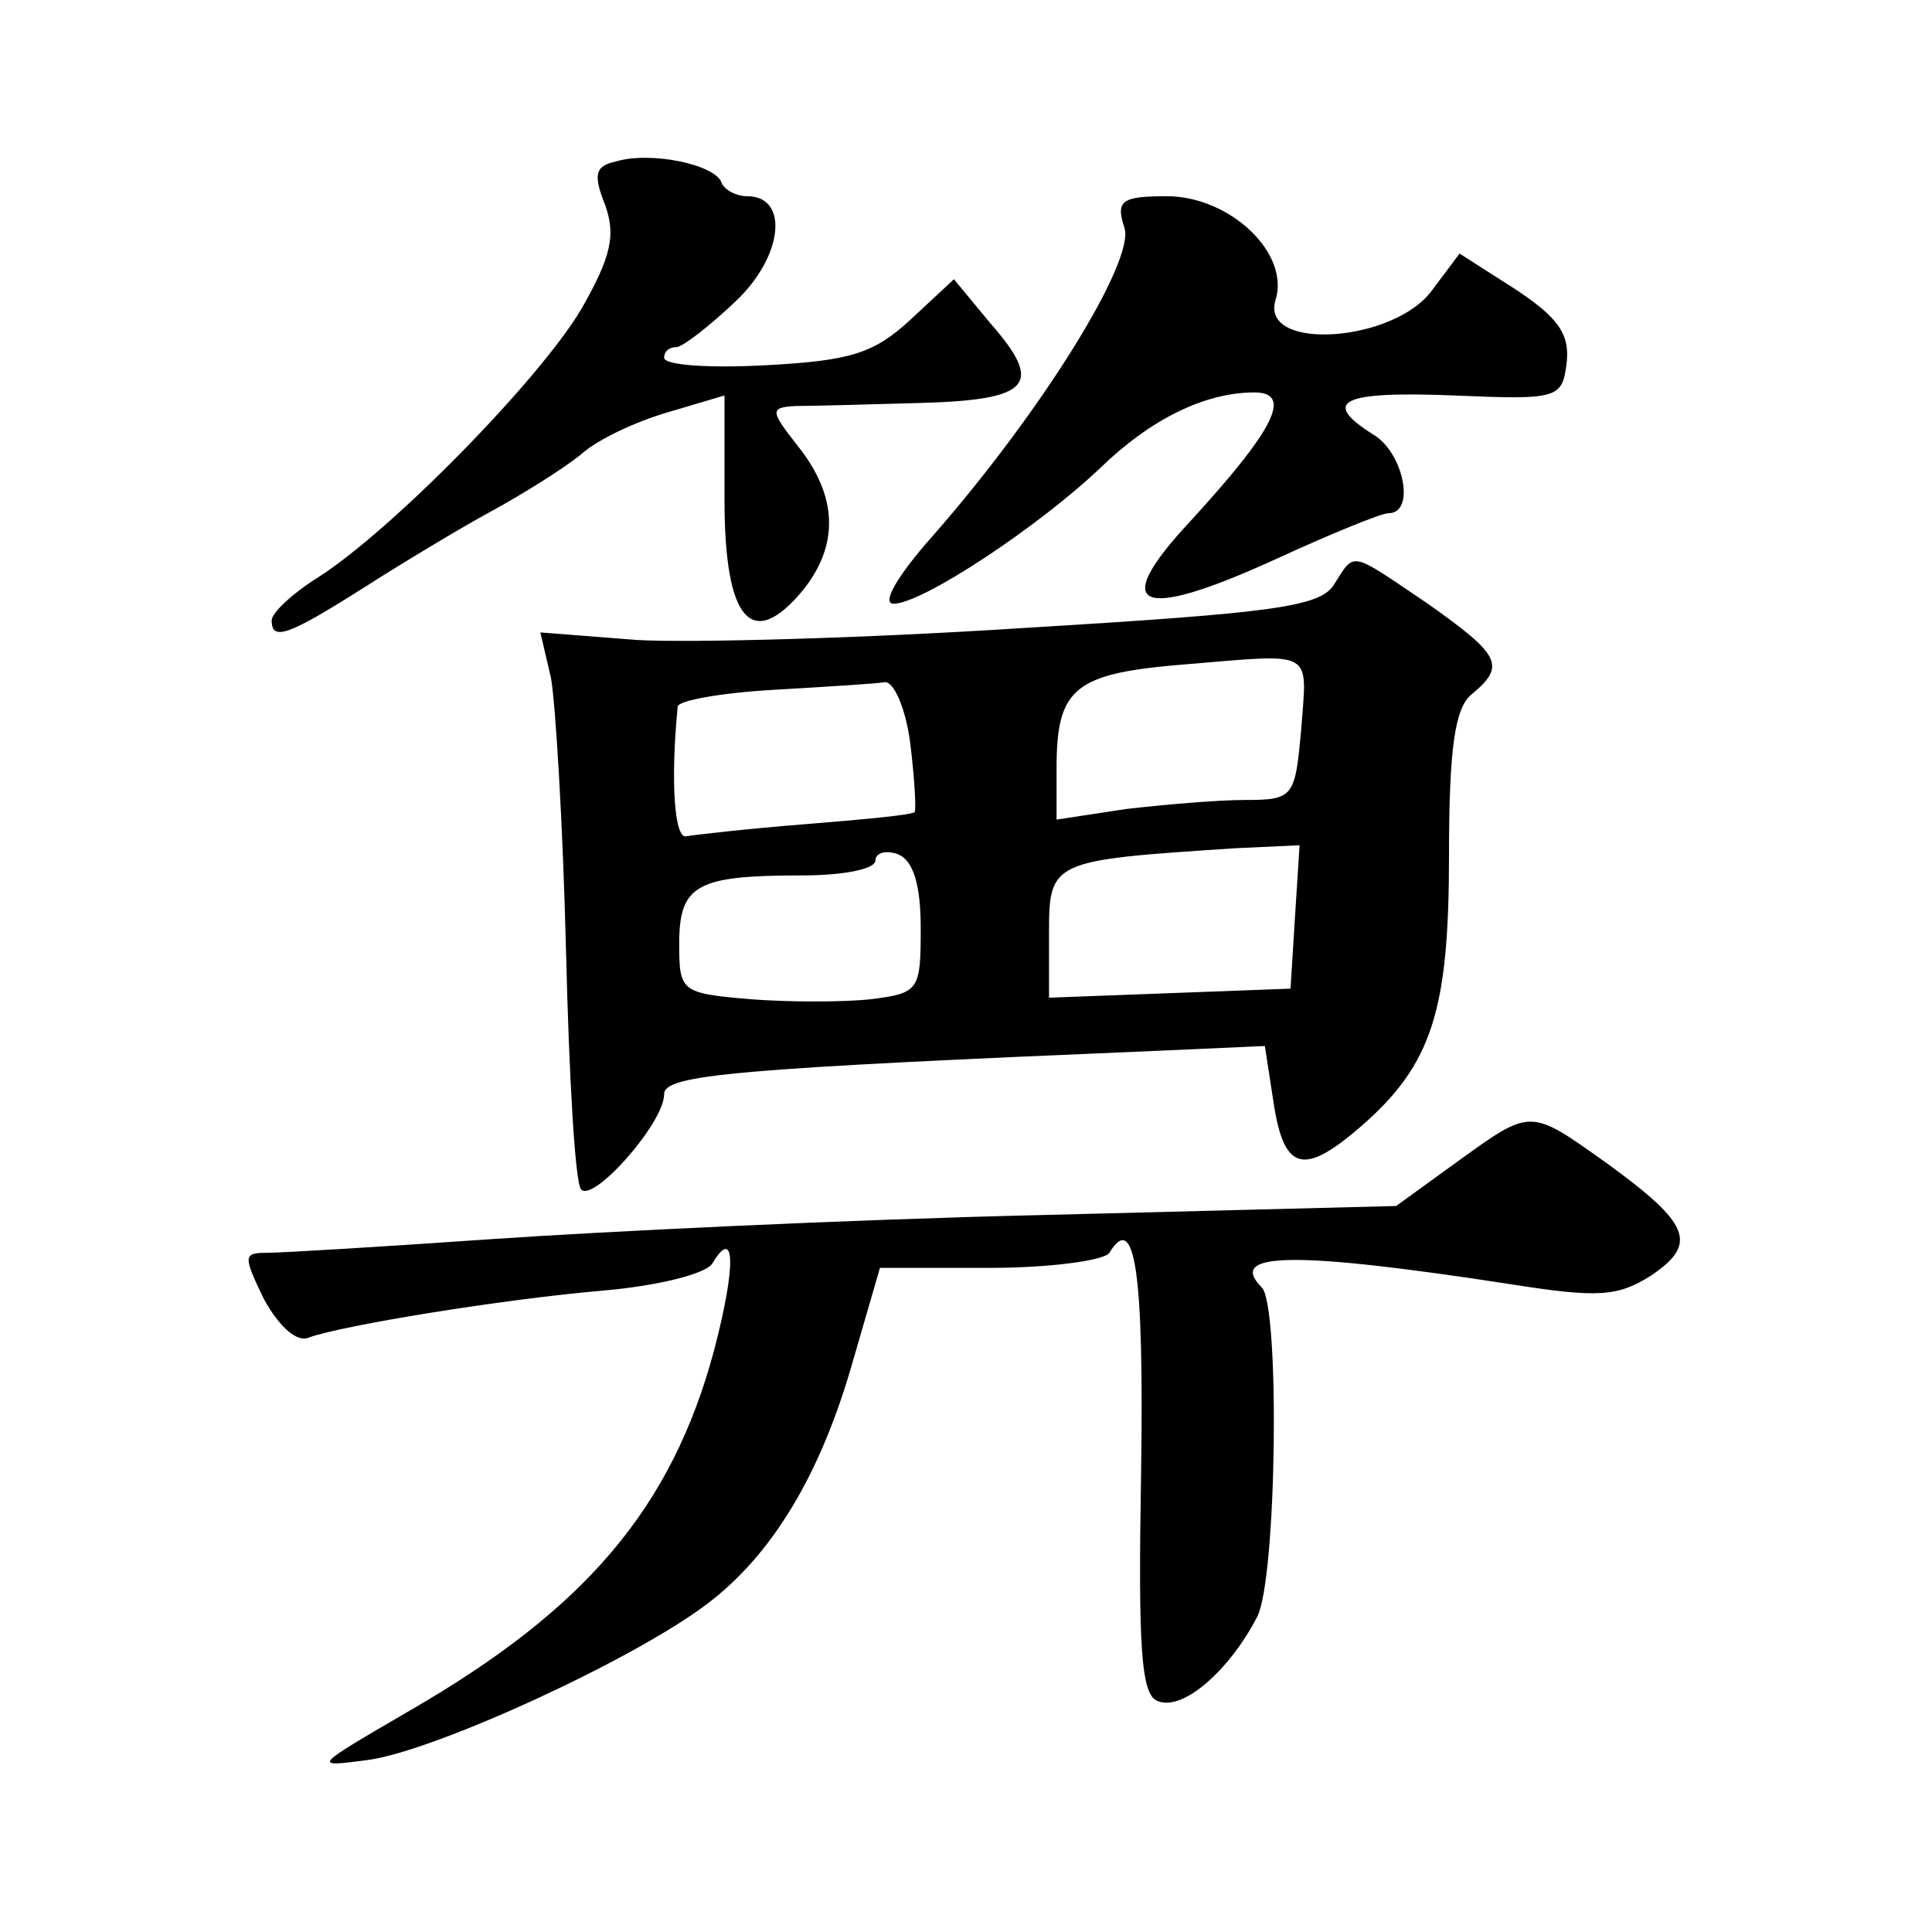 <?xml version="1.0" standalone="no"?>
<!DOCTYPE svg PUBLIC "-//W3C//DTD SVG 20010904//EN"
 "http://www.w3.org/TR/2001/REC-SVG-20010904/DTD/svg10.dtd">
<svg version="1.0" xmlns="http://www.w3.org/2000/svg"
 width="128pt" height="128pt" viewBox="0 0 128 128"
 preserveAspectRatio="xMidYMid meet">
<g transform="translate(0,128) scale(0.1,-0.1)"
fill="#0" stroke="none">
<path d="M408 1173 c-14 -3 -15 -9 -7 -29 7 -20 4 -34 -16 -69 -28 -47 -126 -147
-175 -178 -16 -10 -30 -23 -30 -28 0 -14 11 -10 60 21 25 16 63 39 85 51 22 12
49 29 60 38 11 10 37 22 58 28 l37 11 0 -69 c0 -80 18 -101 52 -60 24 30 23 62
-3 95 -19 24 -19 26 -2 27 10 0 47 1 82 2 74 2 83 12 47 53 l-24 29 -29 -27 c-24
-22 -39 -27 -96 -30 -37 -2 -67 0 -67 5 0 4 3 7 8 7 4 0 21 13 39 30 32 30 36 70
8 70 -7 0 -15 4 -17 9 -4 12 -47 21 -70 14z M745 1129 c7 -22 -55 -122 -127 -204
-24 -27 -34 -45 -26 -45 19 0 96 51 137 90 33 32 69 50 102 50 26 0 13 -25 -43
-86 -53 -57 -34 -66 56 -25 37 17 71 31 76 31 18 0 10 40 -10 52 -35 22 -22 29
53 26 70 -3 72 -2 75 22 2 19 -6 30 -35 49 l-36 23 -18 -24 c-25 -35 -114 -41 -104
-7 10 31 -30 69 -72 69 -30 0 -34 -3 -28 -21z M884 893 c-9 -15 -39 -19 -205 -29
-107 -7 -223 -10 -257 -8 l-64 5 7 -30 c3 -16 8 -98 10 -181 2 -83 6 -154 10 -158
8 -9 55 44 55 63 0 13 45 17 331 29 l67 3 6 -39 c7 -44 20 -47 58 -14 47 41 58
77 58 179 0 72 4 98 15 107 23 19 19 26 -29 60 -52 35 -48 35 -62 13z m-22 -97
c-4 -44 -5 -46 -37 -46 -18 0 -53 -3 -79 -6 l-46 -7 0 34 c0 54 12 63 87 69 85
7 79 10 75 -44z m-259 -8 c3 -24 4 -44 3 -46 -2 -2 -35 -5 -72 -8 -38 -3 -73 -7
-79 -8 -8 -3 -11 35 -6 86 1 4 29 9 64 11 34 2 67 4 73 5 6 1 14 -17 17 -40z m7
-123 c0 -41 -1 -43 -33 -47 -18 -2 -54 -2 -80 0 -46 4 -47 5 -47 37 0 39 12 45
81 45 27 0 49 4 49 10 0 5 7 7 15 4 10 -4 15 -20 15 -49z m248 8 l-3 -48 -80 -3
-80 -3 0 43 c0 48 2 48 123 56 l43 2 -3 -47z M965 510 l-40 -29 -235 -6 c-129 -3
-293 -11 -365 -16 -72 -5 -138 -9 -148 -9 -16 0 -16 -2 -2 -31 10 -18 22 -29 30
-25 23 8 126 25 195 31 35 3 68 11 72 18 15 25 16 -1 1 -58 -28 -104 -85 -171 -201
-238 -65 -38 -66 -38 -28 -33 44 6 175 66 224 103 44 33 76 87 97 161 l18 62 73
0 c40 0 76 5 79 10 17 28 23 -13 21 -146 -2 -116 0 -147 11 -151 17 -7 48 21 66
56 13 26 15 206 3 218 -24 24 23 24 166 2 57 -9 70 -8 92 6 31 21 26 34 -29 74
-52 37 -50 37 -100 1z"/>
</g>
</svg>
